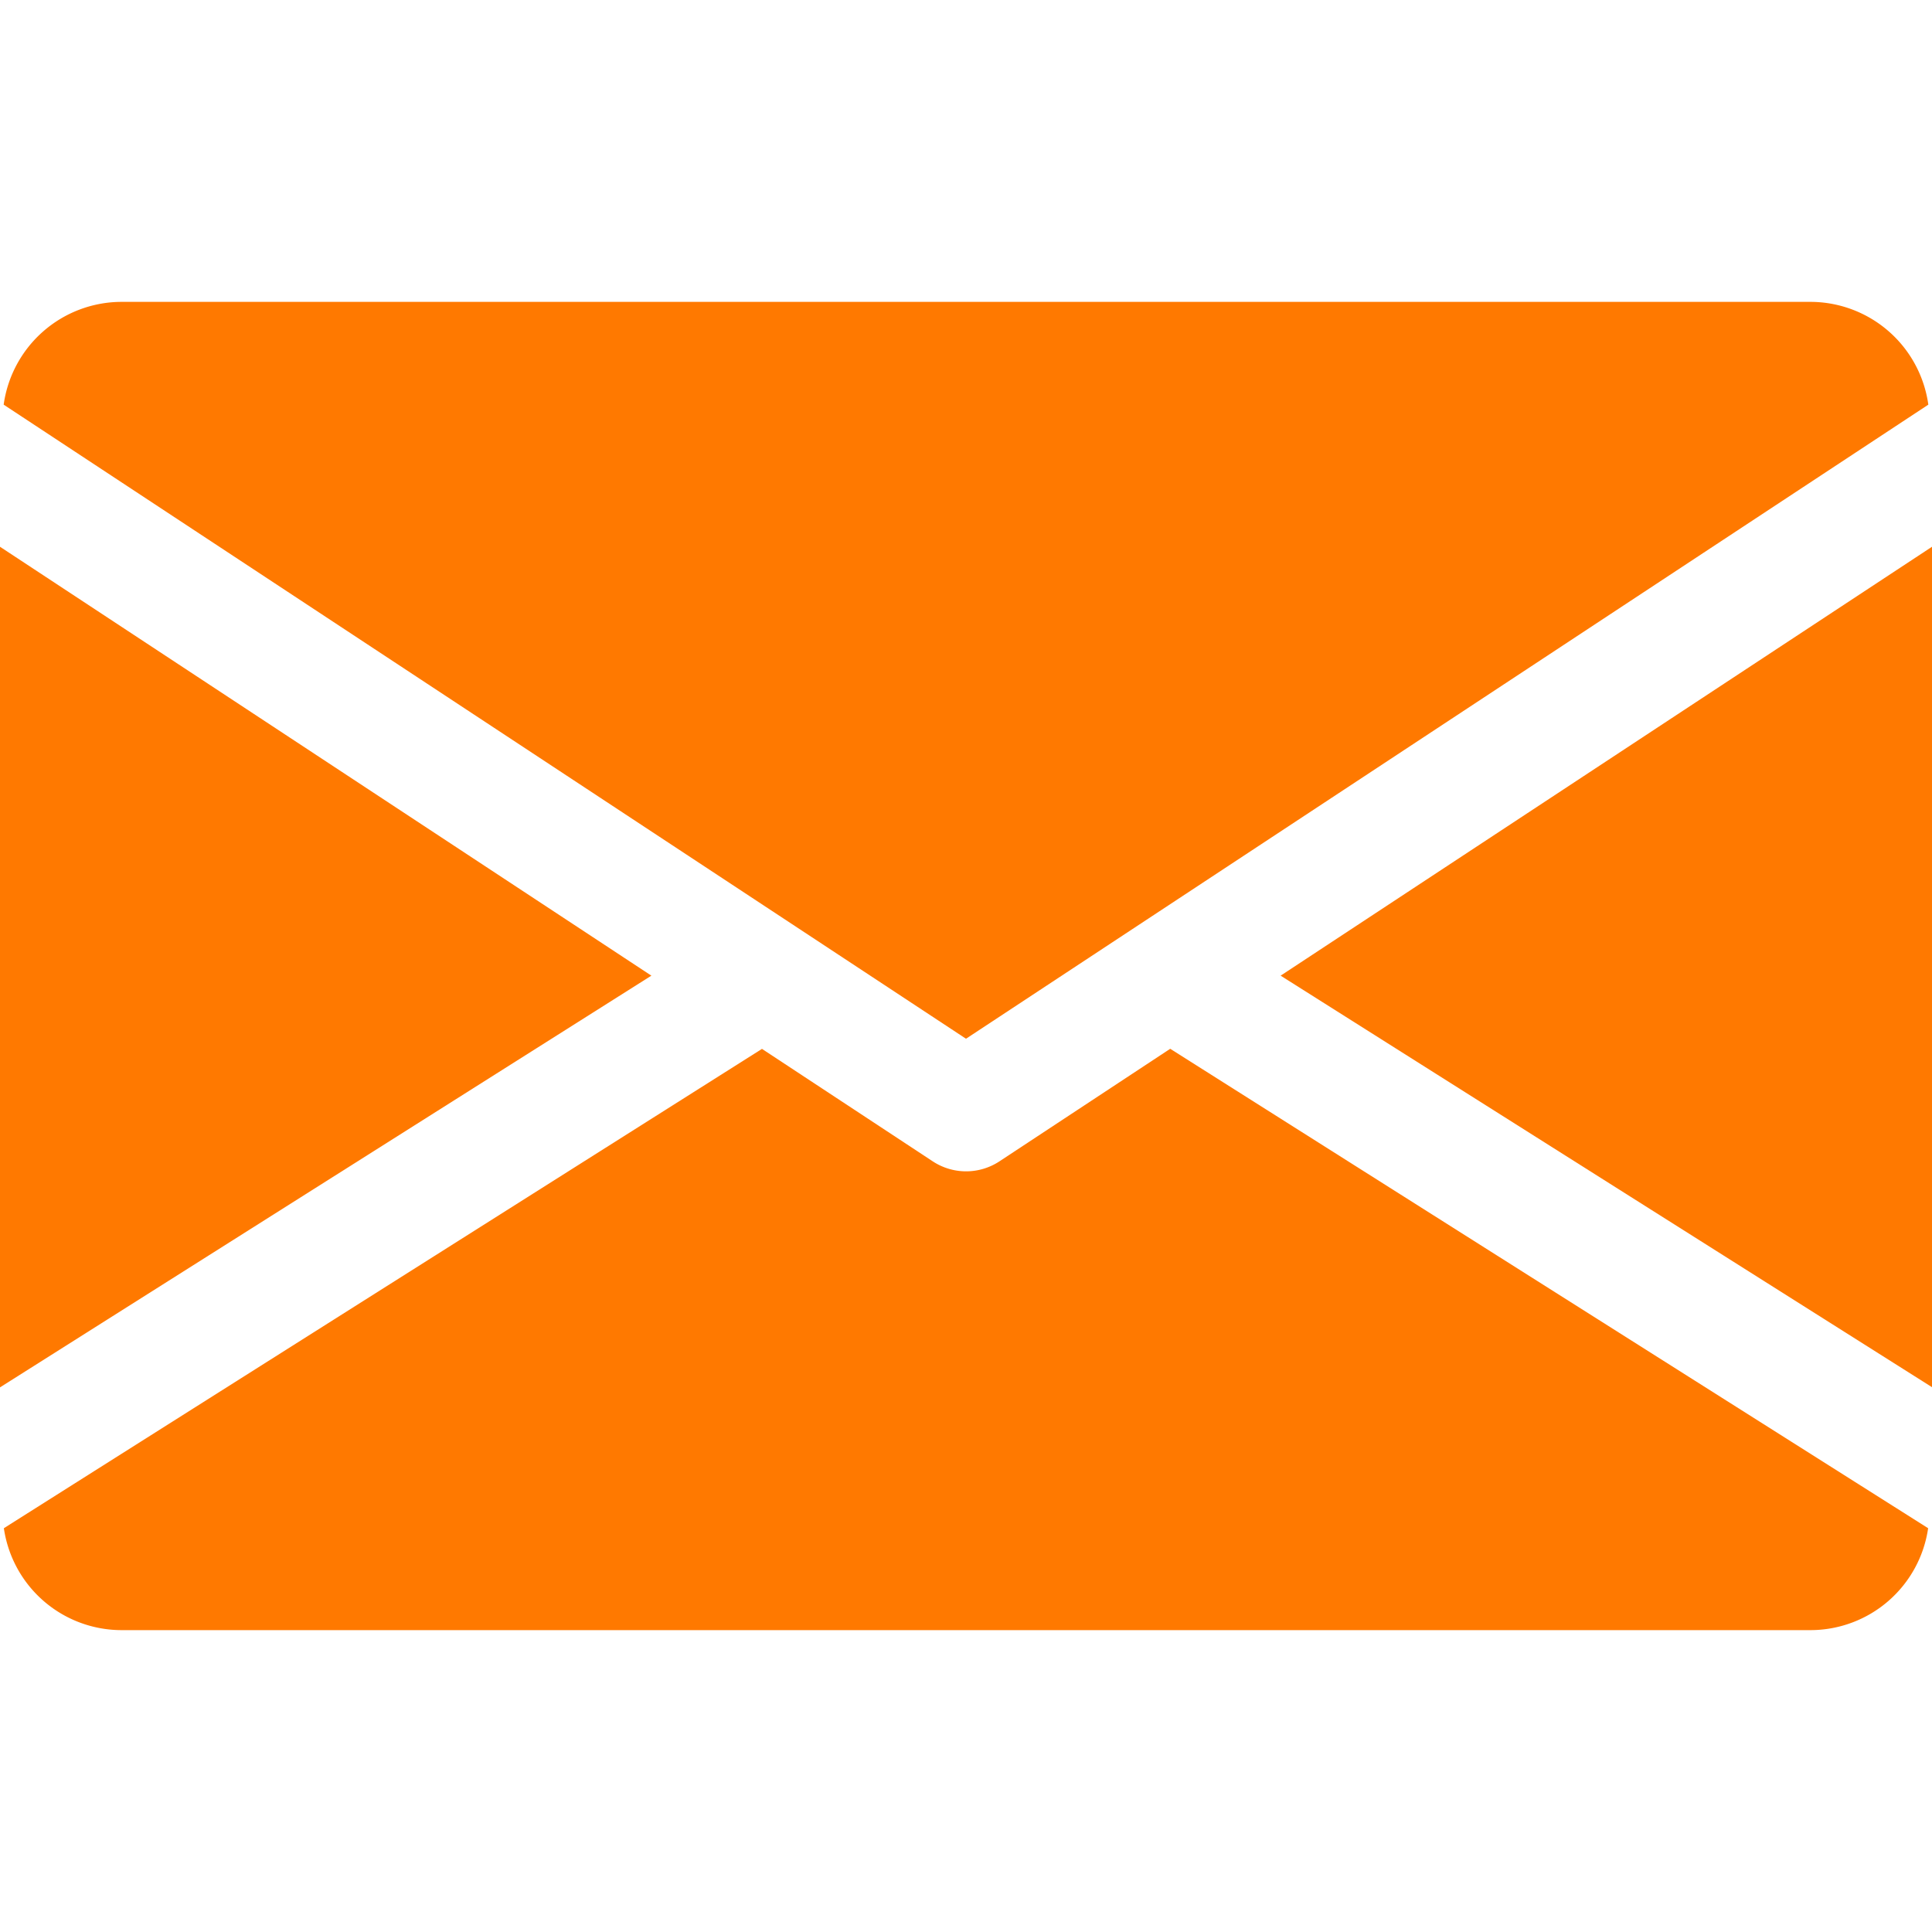 <svg xmlns="http://www.w3.org/2000/svg" width="20" height="20" viewBox="0 0 20 20">
    <defs>
        <clipPath id="prefix__clip-path">
            <path id="prefix__Rectangle_45" d="M0 0H20V20H0z" data-name="Rectangle 45" style="stroke:#707070;fill:#fff"/>
        </clipPath>
        <style>
            .prefix__cls-3{fill:#FF7900}
        </style>
    </defs>
    <g id="prefix__Mask_Group_20" data-name="Mask Group 20">
        <g id="prefix__mail" transform="translate(0 3.125)">
            <g id="prefix__Group_97" data-name="Group 97" transform="translate(0 2.535)">
                <g id="prefix__Group_96" data-name="Group 96">
                    <path id="prefix__Path_67" d="M20 10.1l-6.743 4.262V5.66z" class="prefix__cls-3" data-name="Path 67" transform="translate(-13.257 -5.66)"/>
                </g>
            </g>
            <g id="prefix__Group_99" data-name="Group 99" transform="translate(13.257 2.535)">
                <g id="prefix__Group_98" data-name="Group 98">
                    <path id="prefix__Path_68" d="M6.743 5.66v8.7L0 10.1z" class="prefix__cls-3" data-name="Path 68" transform="translate(0 -5.66)"/>
                </g>
            </g>
            <g id="prefix__Group_101" data-name="Group 101" transform="translate(.038)">
                <g id="prefix__Group_100" data-name="Group 100">
                    <path id="prefix__Path_69" d="M1.25 3.125h17.5a1.234 1.234 0 0 1 1.212 1.064L10 10.753.038 4.189A1.234 1.234 0 0 1 1.25 3.125z" class="prefix__cls-3" data-name="Path 69" transform="translate(-.038 -3.125)"/>
                </g>
            </g>
            <g id="prefix__Group_103" data-name="Group 103" transform="translate(.04 7.731)">
                <g id="prefix__Group_102" data-name="Group 102">
                    <path id="prefix__Path_70" d="M7.888 10.858l1.769 1.165a.628.628 0 0 0 .688 0l1.769-1.166 7.846 4.963a1.232 1.232 0 0 1-1.21 1.055H1.25A1.232 1.232 0 0 1 .04 15.82z" class="prefix__cls-3" data-name="Path 70" transform="translate(-.04 -10.856)"/>
                </g>
            </g>
        </g>
    </g>
</svg>
